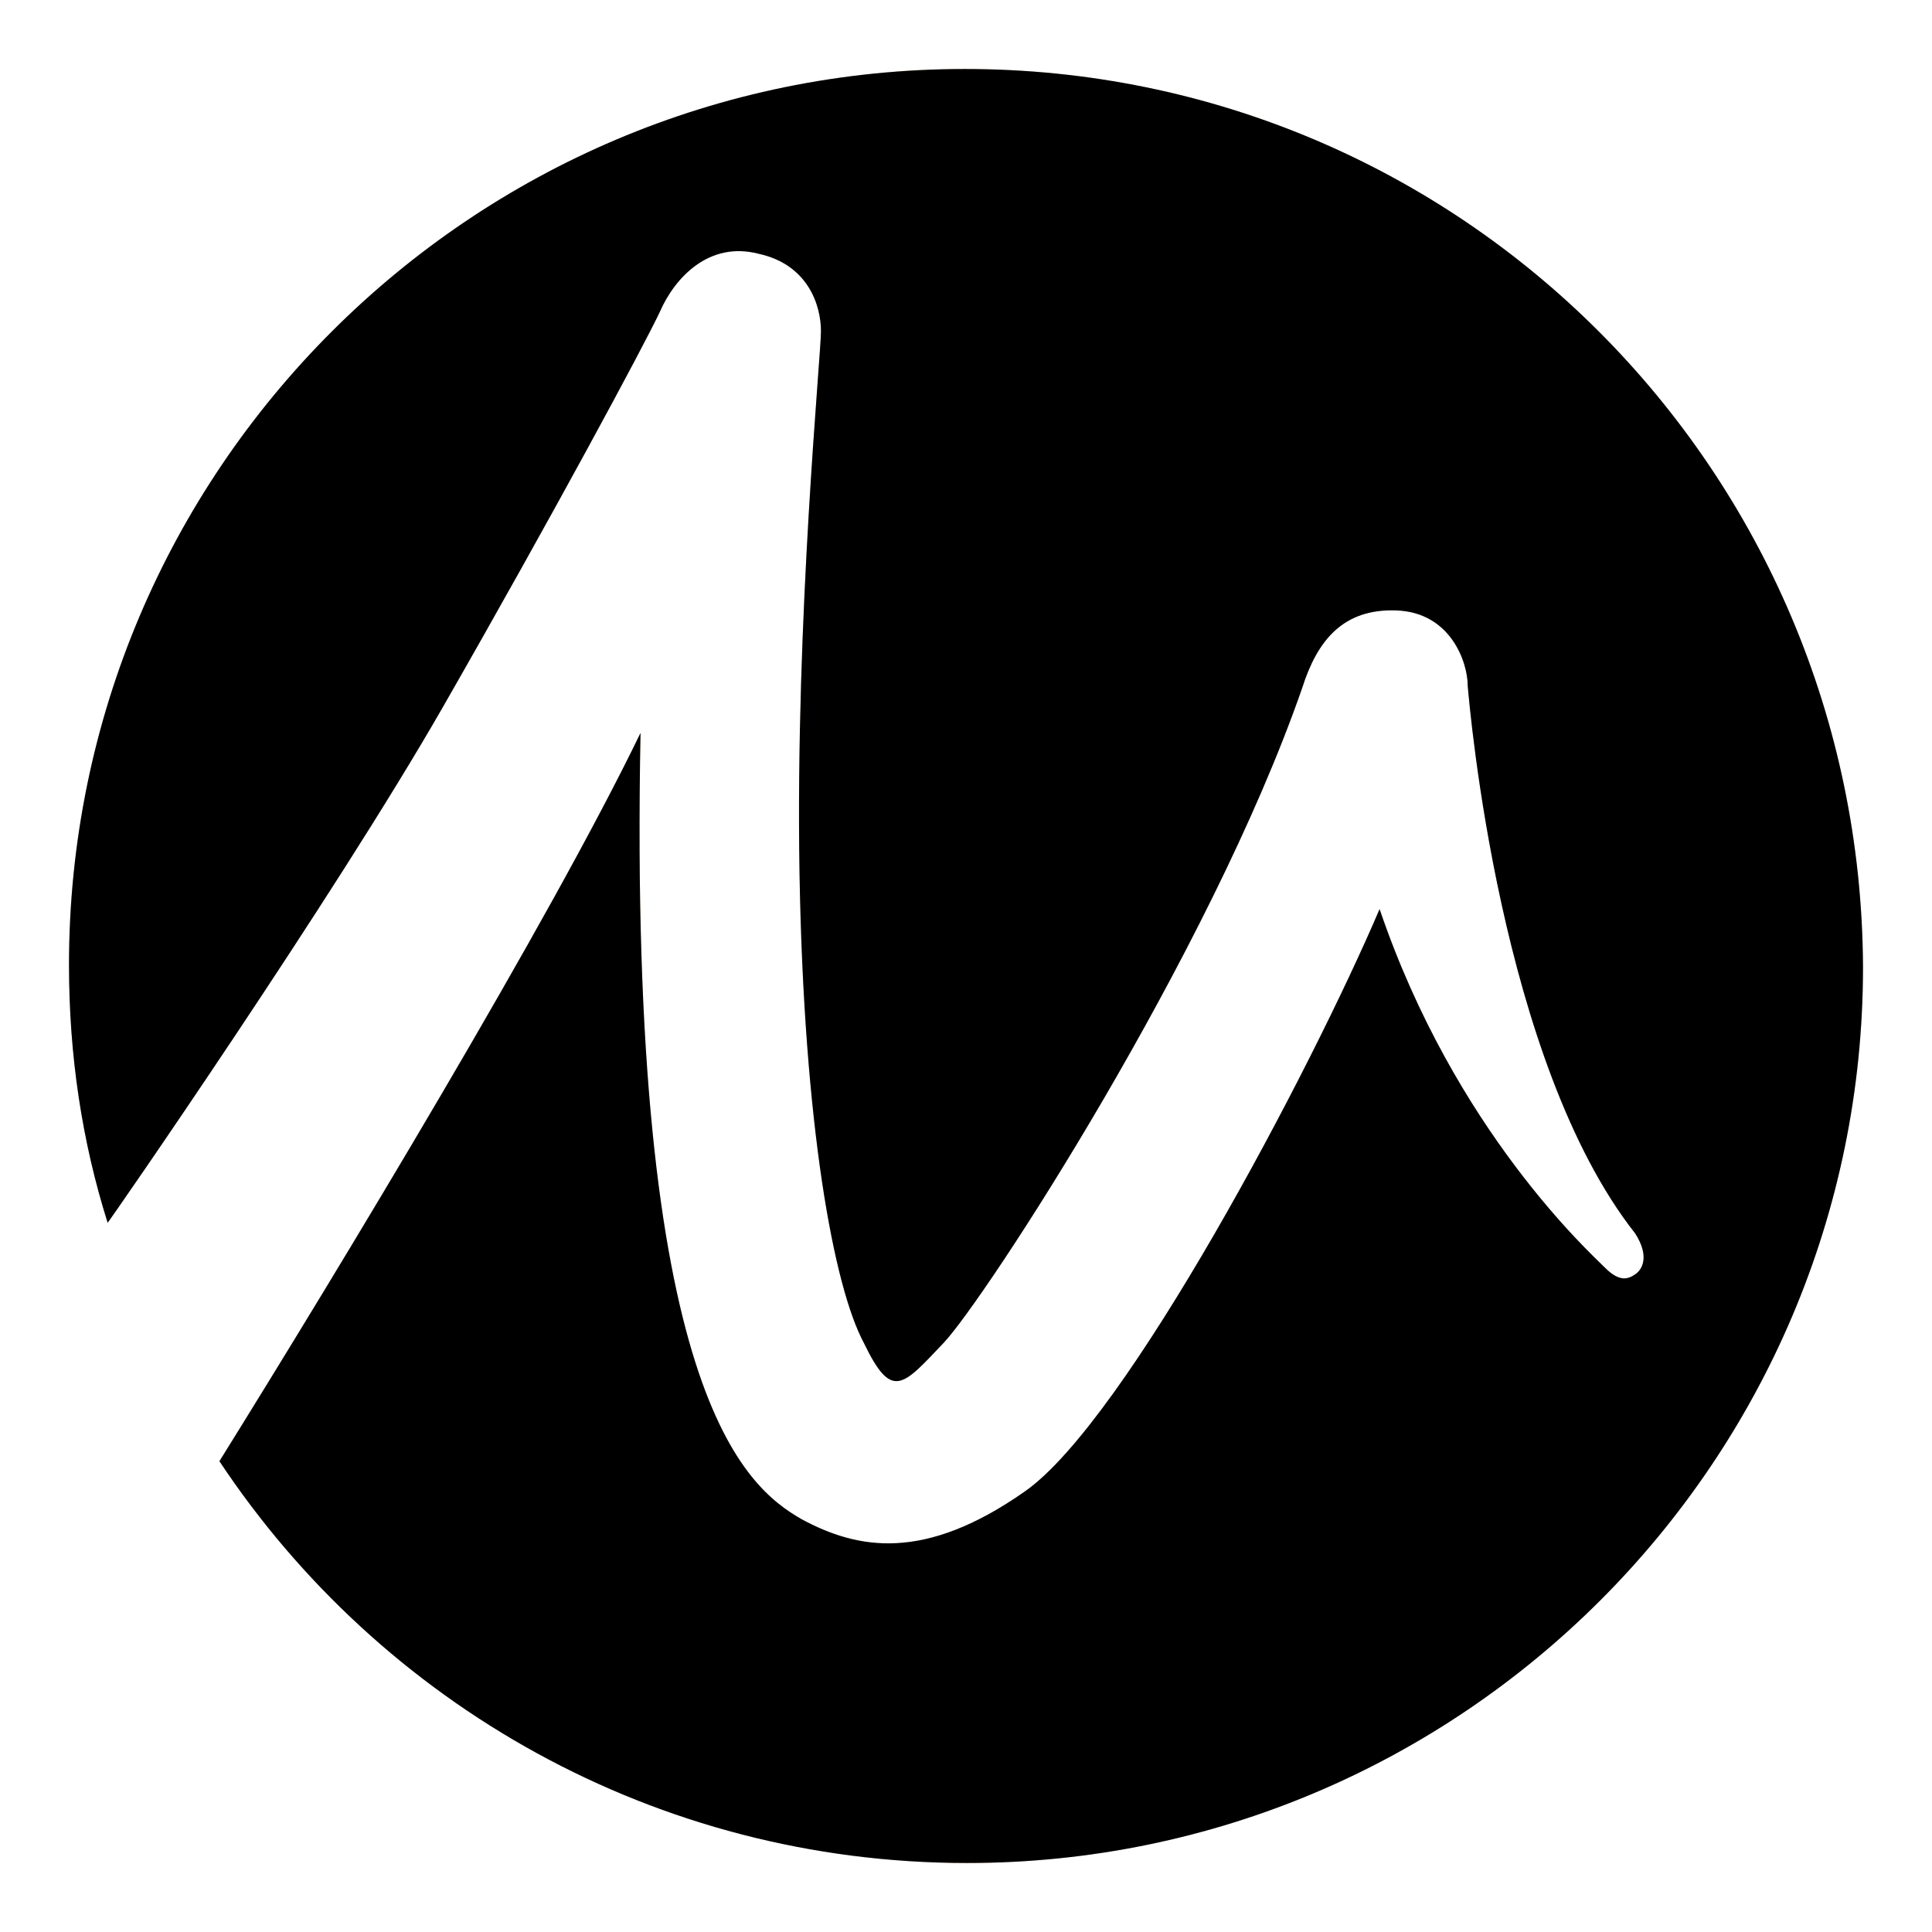 <?xml version="1.0" encoding="UTF-8"?>
<svg width="28px" height="28px" viewBox="0 0 28 28" version="1.1" xmlns="http://www.w3.org/2000/svg" xmlns:xlink="http://www.w3.org/1999/xlink">
    <title>14</title>
    <defs>
        <linearGradient x1="50%" y1="100%" x2="50%" y2="0%" id="linearGradient-1">
            <stop stop-color="#EED4BC" offset="0%"></stop>
            <stop stop-color="#F0D2B7" offset="100%"></stop>
        </linearGradient>
        <path d="M13.984,1 C6.823,1 1,6.823 1,13.984 C1,15.292 1.187,16.538 1.56,17.721 C1.592,17.69 4.83,13.019 6.418,10.248 C8.006,7.477 9.345,4.986 9.563,4.519 C9.781,4.02 10.279,3.491 10.995,3.678 C11.711,3.834 11.898,4.425 11.898,4.799 C11.898,5.172 11.525,8.94 11.587,12.646 C11.649,16.32 12.085,18.655 12.521,19.465 C12.926,20.305 13.081,20.087 13.673,19.465 C14.265,18.842 17.534,13.829 18.873,9.968 C19.091,9.283 19.465,8.816 20.243,8.847 C21.022,8.878 21.271,9.594 21.271,9.937 C21.302,10.279 21.738,15.386 23.699,17.877 C23.917,18.219 23.793,18.406 23.699,18.468 C23.606,18.531 23.481,18.593 23.263,18.375 C23.046,18.157 21.084,16.382 19.994,13.175 C18.998,15.51 16.32,20.586 14.856,21.613 C13.393,22.641 12.428,22.454 11.618,22.018 C10.808,21.551 9.096,20.212 9.283,10.622 C7.975,13.331 4.923,18.375 3.18,21.177 C5.515,24.696 9.501,27 14.016,27 C21.177,27 27,21.177 27,14.016 C26.969,6.823 21.177,1 13.984,1 Z" id="path-2"></path>
        <filter x="-3.8%" y="-3.8%" width="107.7%" height="107.7%" filterUnits="objectBoundingBox" id="filter-3">
            <feGaussianBlur stdDeviation="0.5" in="SourceAlpha" result="shadowBlurInner1"></feGaussianBlur>
            <feOffset dx="0" dy="-1" in="shadowBlurInner1" result="shadowOffsetInner1"></feOffset>
            <feComposite in="shadowOffsetInner1" in2="SourceAlpha" operator="arithmetic" k2="-1" k3="1" result="shadowInnerInner1"></feComposite>
            <feColorMatrix values="0 0 0 0 1   0 0 0 0 1   0 0 0 0 1  0 0 0 0.54 0" type="matrix" in="shadowInnerInner1" result="shadowMatrixInner1"></feColorMatrix>
            <feGaussianBlur stdDeviation="0.5" in="SourceAlpha" result="shadowBlurInner2"></feGaussianBlur>
            <feOffset dx="0" dy="1" in="shadowBlurInner2" result="shadowOffsetInner2"></feOffset>
            <feComposite in="shadowOffsetInner2" in2="SourceAlpha" operator="arithmetic" k2="-1" k3="1" result="shadowInnerInner2"></feComposite>
            <feColorMatrix values="0 0 0 0 0.836   0 0 0 0 0.677   0 0 0 0 0.528  0 0 0 0.8 0" type="matrix" in="shadowInnerInner2" result="shadowMatrixInner2"></feColorMatrix>
            <feMerge>
                <feMergeNode in="shadowMatrixInner1"></feMergeNode>
                <feMergeNode in="shadowMatrixInner2"></feMergeNode>
            </feMerge>
        </filter>
    </defs>
    <g id="天空包网" stroke="none" stroke-width="1" fill="none" fill-rule="evenodd">
        <g id="天空包网_WEB_7" transform="translate(-1640, -873)">
            <g id="foot" transform="translate(309, 873)">
                <g id="14" transform="translate(1331, 0)">
                    <rect id="矩形" fill="#D8D8D8" opacity="0" x="0" y="0" width="28" height="28"></rect>
                    <g id="路径">
                        <use fill="url(#linearGradient-1)" fill-rule="evenodd" xlink:href="#path-2"></use>
                        <use fill="black" fill-opacity="1" filter="url(#filter-3)" xlink:href="#path-2"></use>
                    </g>
                </g>
            </g>
        </g>
    </g>
</svg>